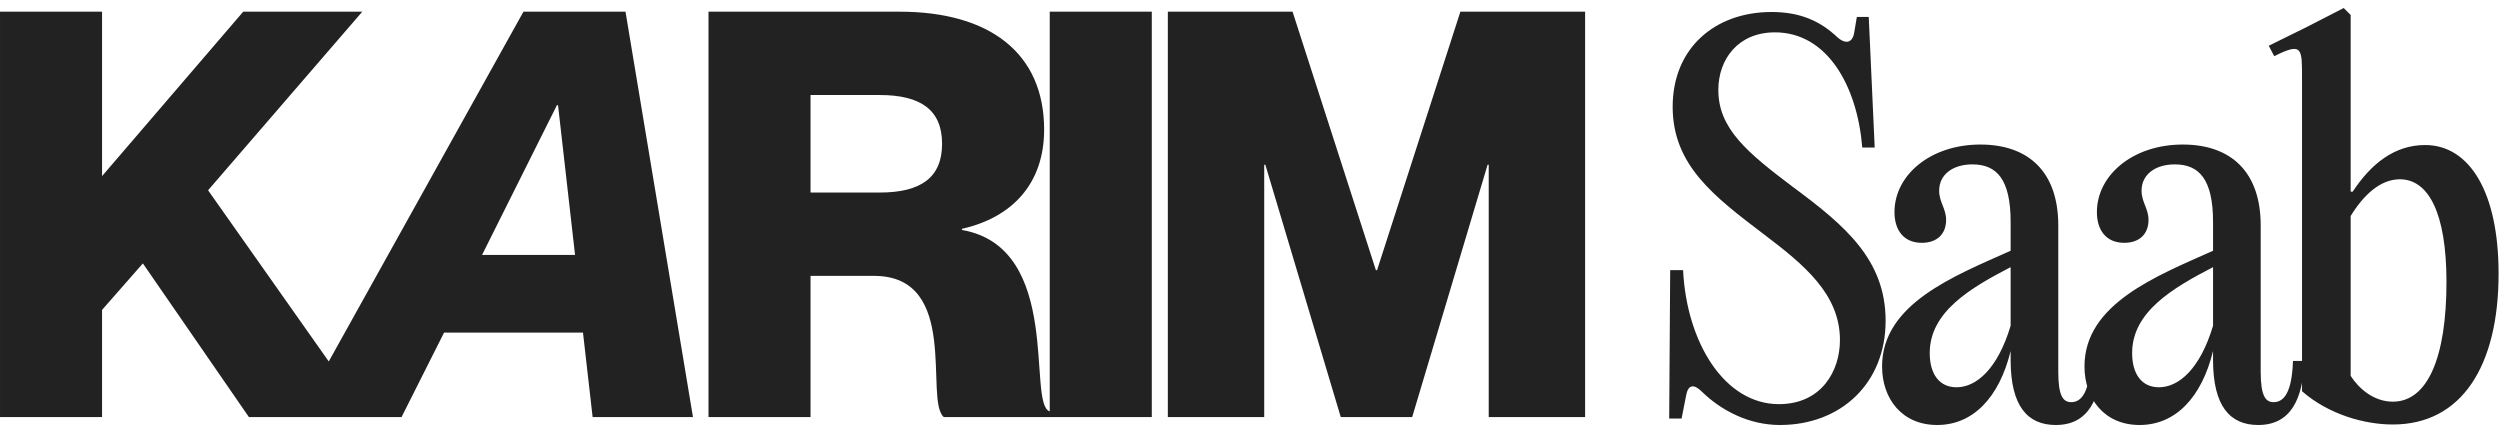<svg width="1395" height="241" viewBox="0 0 1395 241" fill="none" xmlns="http://www.w3.org/2000/svg">
<path d="M0.005 6.519H56.949V98.263L135.722 6.519H202.157L116.108 106.172L205.321 232.715H138.886L79.727 146.982L56.949 172.923V232.715H0.005V6.519ZM325.304 185.578H247.797L224.07 232.715H166.177L292.087 6.519H349.031L386.678 232.715H330.682L325.304 185.578ZM268.993 142.237H320.875L311.385 58.718H310.752L268.993 142.237ZM395.34 232.715V6.519H501.953C552.254 6.519 582.624 29.613 582.624 72.322C582.624 102.376 564.908 121.357 536.752 127.684V128.317C593.38 138.124 572.817 225.755 585.788 229.551V232.715H526.629C515.556 223.224 536.119 153.942 487.717 153.942H452.285V232.715H395.34ZM452.285 53.024V107.437H490.88C513.658 107.437 525.68 99.212 525.68 80.231C525.68 61.249 513.658 53.024 490.88 53.024H452.285ZM585.755 6.519H642.7V232.715H585.755V6.519ZM651.652 232.715V6.519H721.25L767.755 150.778H768.388L814.892 6.519H884.491V232.715H830.71V91.936H830.077L788.002 232.715H748.141L706.065 91.936H705.432V232.715H651.652ZM993.176 237.147C976.28 237.147 960.769 229.391 949.689 218.589C945.258 214.157 941.934 214.434 940.826 220.805L938.333 233.546H931.408L931.962 150.728H939.164C941.103 190.89 962.154 225.513 992.622 225.513C1016.44 225.513 1026.69 206.955 1026.69 189.782C1026.69 164.3 1007.02 147.958 984.312 130.785C956.614 109.734 933.347 92.284 933.347 59.6C933.347 26.639 957.168 6.696 988.467 6.696C1004.53 6.696 1015.61 11.682 1025.31 20.823C1030.01 24.977 1033.89 23.869 1034.72 17.776L1036.11 9.466H1042.76L1046.08 82.313H1039.15C1036.39 48.244 1019.77 18.053 990.406 18.053C969.909 18.053 958.83 33.01 958.83 50.183C958.83 71.787 974.895 85.083 1000.65 104.471C1029.46 125.799 1052.17 144.911 1052.17 178.98C1052.17 213.88 1027.24 237.147 993.176 237.147ZM1166.53 201.416H1172.9C1172.07 222.466 1165.42 237.147 1147.14 237.147C1131.35 237.147 1121.93 226.621 1121.93 200.862V195.876C1115.56 221.912 1100.88 237.147 1080.94 237.147C1061.27 237.147 1050.2 222.466 1050.2 204.463C1050.2 169.563 1090.36 154.052 1121.93 139.925V123.86C1121.93 100.04 1114.18 91.73 1100.61 91.73C1089.8 91.73 1082.05 97.27 1082.05 106.41C1082.05 112.781 1085.93 116.382 1085.93 122.752C1085.93 130.231 1081.22 135.494 1072.35 135.494C1062.38 135.494 1057.12 128.569 1057.12 118.321C1057.12 97.824 1077.06 80.651 1105.04 80.651C1131.91 80.651 1148.52 95.885 1148.52 125.799V207.509C1148.52 221.082 1151.29 224.405 1155.73 224.405C1161.54 224.405 1165.97 218.866 1166.53 201.416ZM1091.74 216.096C1102.82 216.096 1114.73 205.847 1121.93 181.75V149.066C1099.5 160.699 1076.79 173.994 1076.79 196.984C1076.79 208.617 1082.05 216.096 1091.74 216.096ZM1279.47 201.416H1285.85C1285.01 222.466 1278.37 237.147 1260.09 237.147C1244.3 237.147 1234.88 226.621 1234.88 200.862V195.876C1228.51 221.912 1213.83 237.147 1193.89 237.147C1174.22 237.147 1163.14 222.466 1163.14 204.463C1163.14 169.563 1203.3 154.052 1234.88 139.925V123.86C1234.88 100.04 1227.12 91.73 1213.55 91.73C1202.75 91.73 1194.99 97.27 1194.99 106.41C1194.99 112.781 1198.87 116.382 1198.87 122.752C1198.87 130.231 1194.16 135.494 1185.3 135.494C1175.33 135.494 1170.07 128.569 1170.07 118.321C1170.07 97.824 1190.01 80.651 1217.98 80.651C1244.85 80.651 1261.47 95.885 1261.47 125.799V207.509C1261.47 221.082 1264.24 224.405 1268.67 224.405C1274.49 224.405 1278.92 218.866 1279.47 201.416ZM1204.69 216.096C1215.77 216.096 1227.68 205.847 1234.88 181.75V149.066C1212.44 160.699 1189.73 173.994 1189.73 196.984C1189.73 208.617 1194.99 216.096 1204.69 216.096ZM1284.53 218.312V44.92C1284.53 26.916 1285.08 23.315 1269.02 31.348L1265.97 25.531L1287.3 15.006L1307.79 4.48L1311.67 8.358V106.964H1312.78C1323.03 91.453 1336.05 80.928 1353.22 80.928C1377.87 80.928 1394.21 106.964 1394.21 152.667C1394.21 204.463 1373.44 236.87 1335.22 236.87C1319.43 236.87 1299.48 231.33 1284.53 218.312ZM1311.67 120.537V209.725C1316.1 216.65 1324.41 224.128 1335.22 224.128C1354.6 224.128 1365.13 199.477 1365.13 157.375C1365.13 118.321 1354.88 100.04 1339.09 100.04C1328.01 100.04 1318.6 109.18 1311.67 120.537Z" fill="#222222"/>
</svg>
